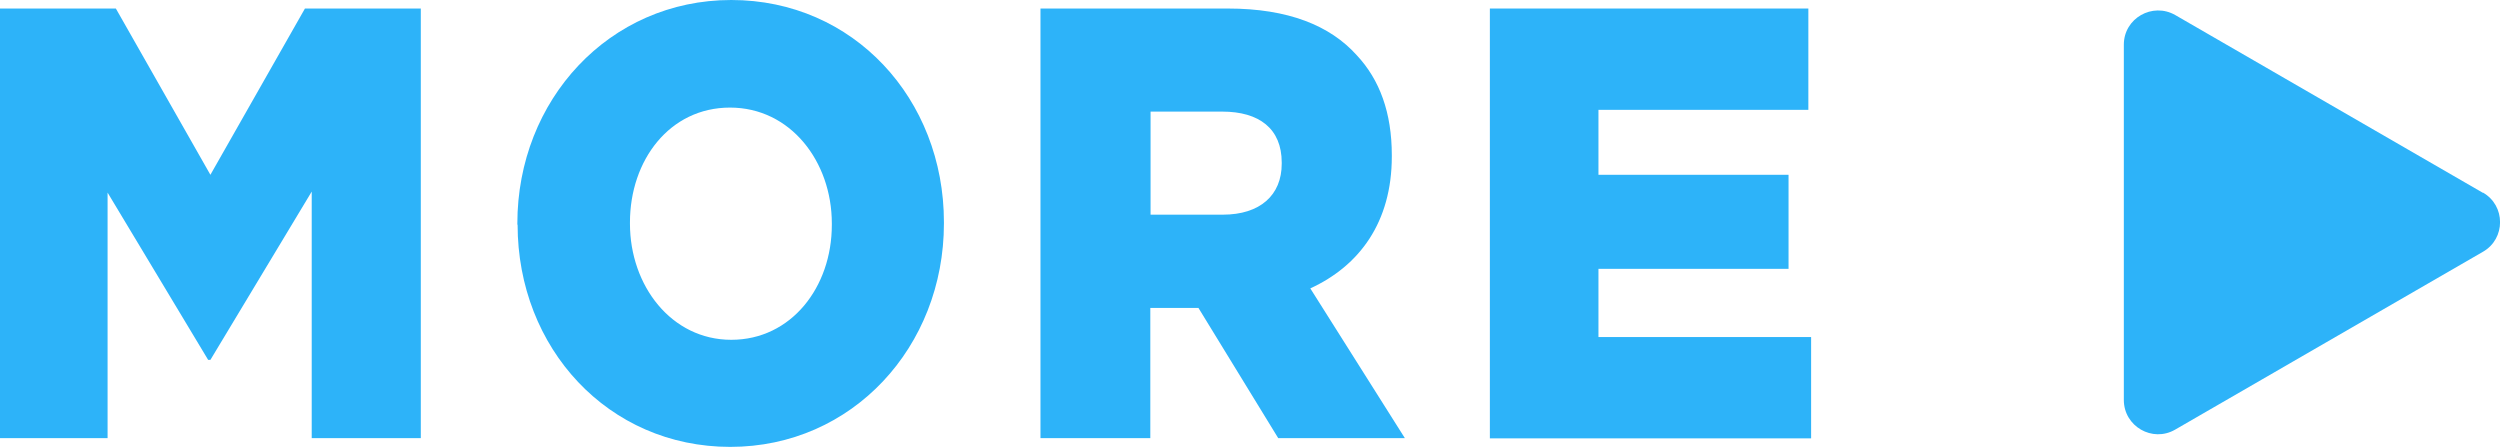 <?xml version="1.0" encoding="UTF-8"?><svg id="_レイヤー_2" xmlns="http://www.w3.org/2000/svg" viewBox="0 0 99.69 17.82"><defs><style>.cls-1{fill:#2db3f9;}</style></defs><g id="_レイヤー_1-2"><g><g><path class="cls-1" d="M0,.34H4.62l3.77,6.63L12.16,.34h4.62V17.47h-4.35V7.64l-4.04,6.71h-.09L4.29,7.68v9.79H0V.34Z"/><path class="cls-1" d="M20.63,8.96v-.05C20.63,3.99,24.29,0,29.16,0s8.48,3.94,8.48,8.86v.05c0,4.92-3.65,8.91-8.52,8.91s-8.48-3.94-8.48-8.86Zm12.54,0v-.05c0-2.47-1.65-4.62-4.06-4.62s-3.99,2.1-3.99,4.58v.05c0,2.47,1.65,4.63,4.04,4.63s4.01-2.1,4.01-4.58Z"/><path class="cls-1" d="M41.5,.34h7.46c2.41,0,4.08,.68,5.14,1.86,.92,.98,1.4,2.3,1.4,3.99v.05c0,2.62-1.29,4.36-3.25,5.26l3.77,5.97h-5.05l-3.18-5.19h-1.92v5.19h-4.38V.34Zm7.26,8.22c1.49,0,2.35-.78,2.35-2.03v-.05c0-1.35-.9-2.03-2.37-2.03h-2.86v4.11h2.89Z"/><path class="cls-1" d="M59.41,.34h12.7V4.38h-8.37v2.59h7.58v3.75h-7.58v2.72h8.48v4.04h-12.81V.34Z"/></g><path class="cls-1" d="M99.01,7.69L86.74,.6c-.91-.52-2.05,.13-2.05,1.18V15.95c0,1.05,1.14,1.71,2.05,1.18l12.27-7.09c.91-.52,.91-1.84,0-2.36Z"/></g></g></svg>